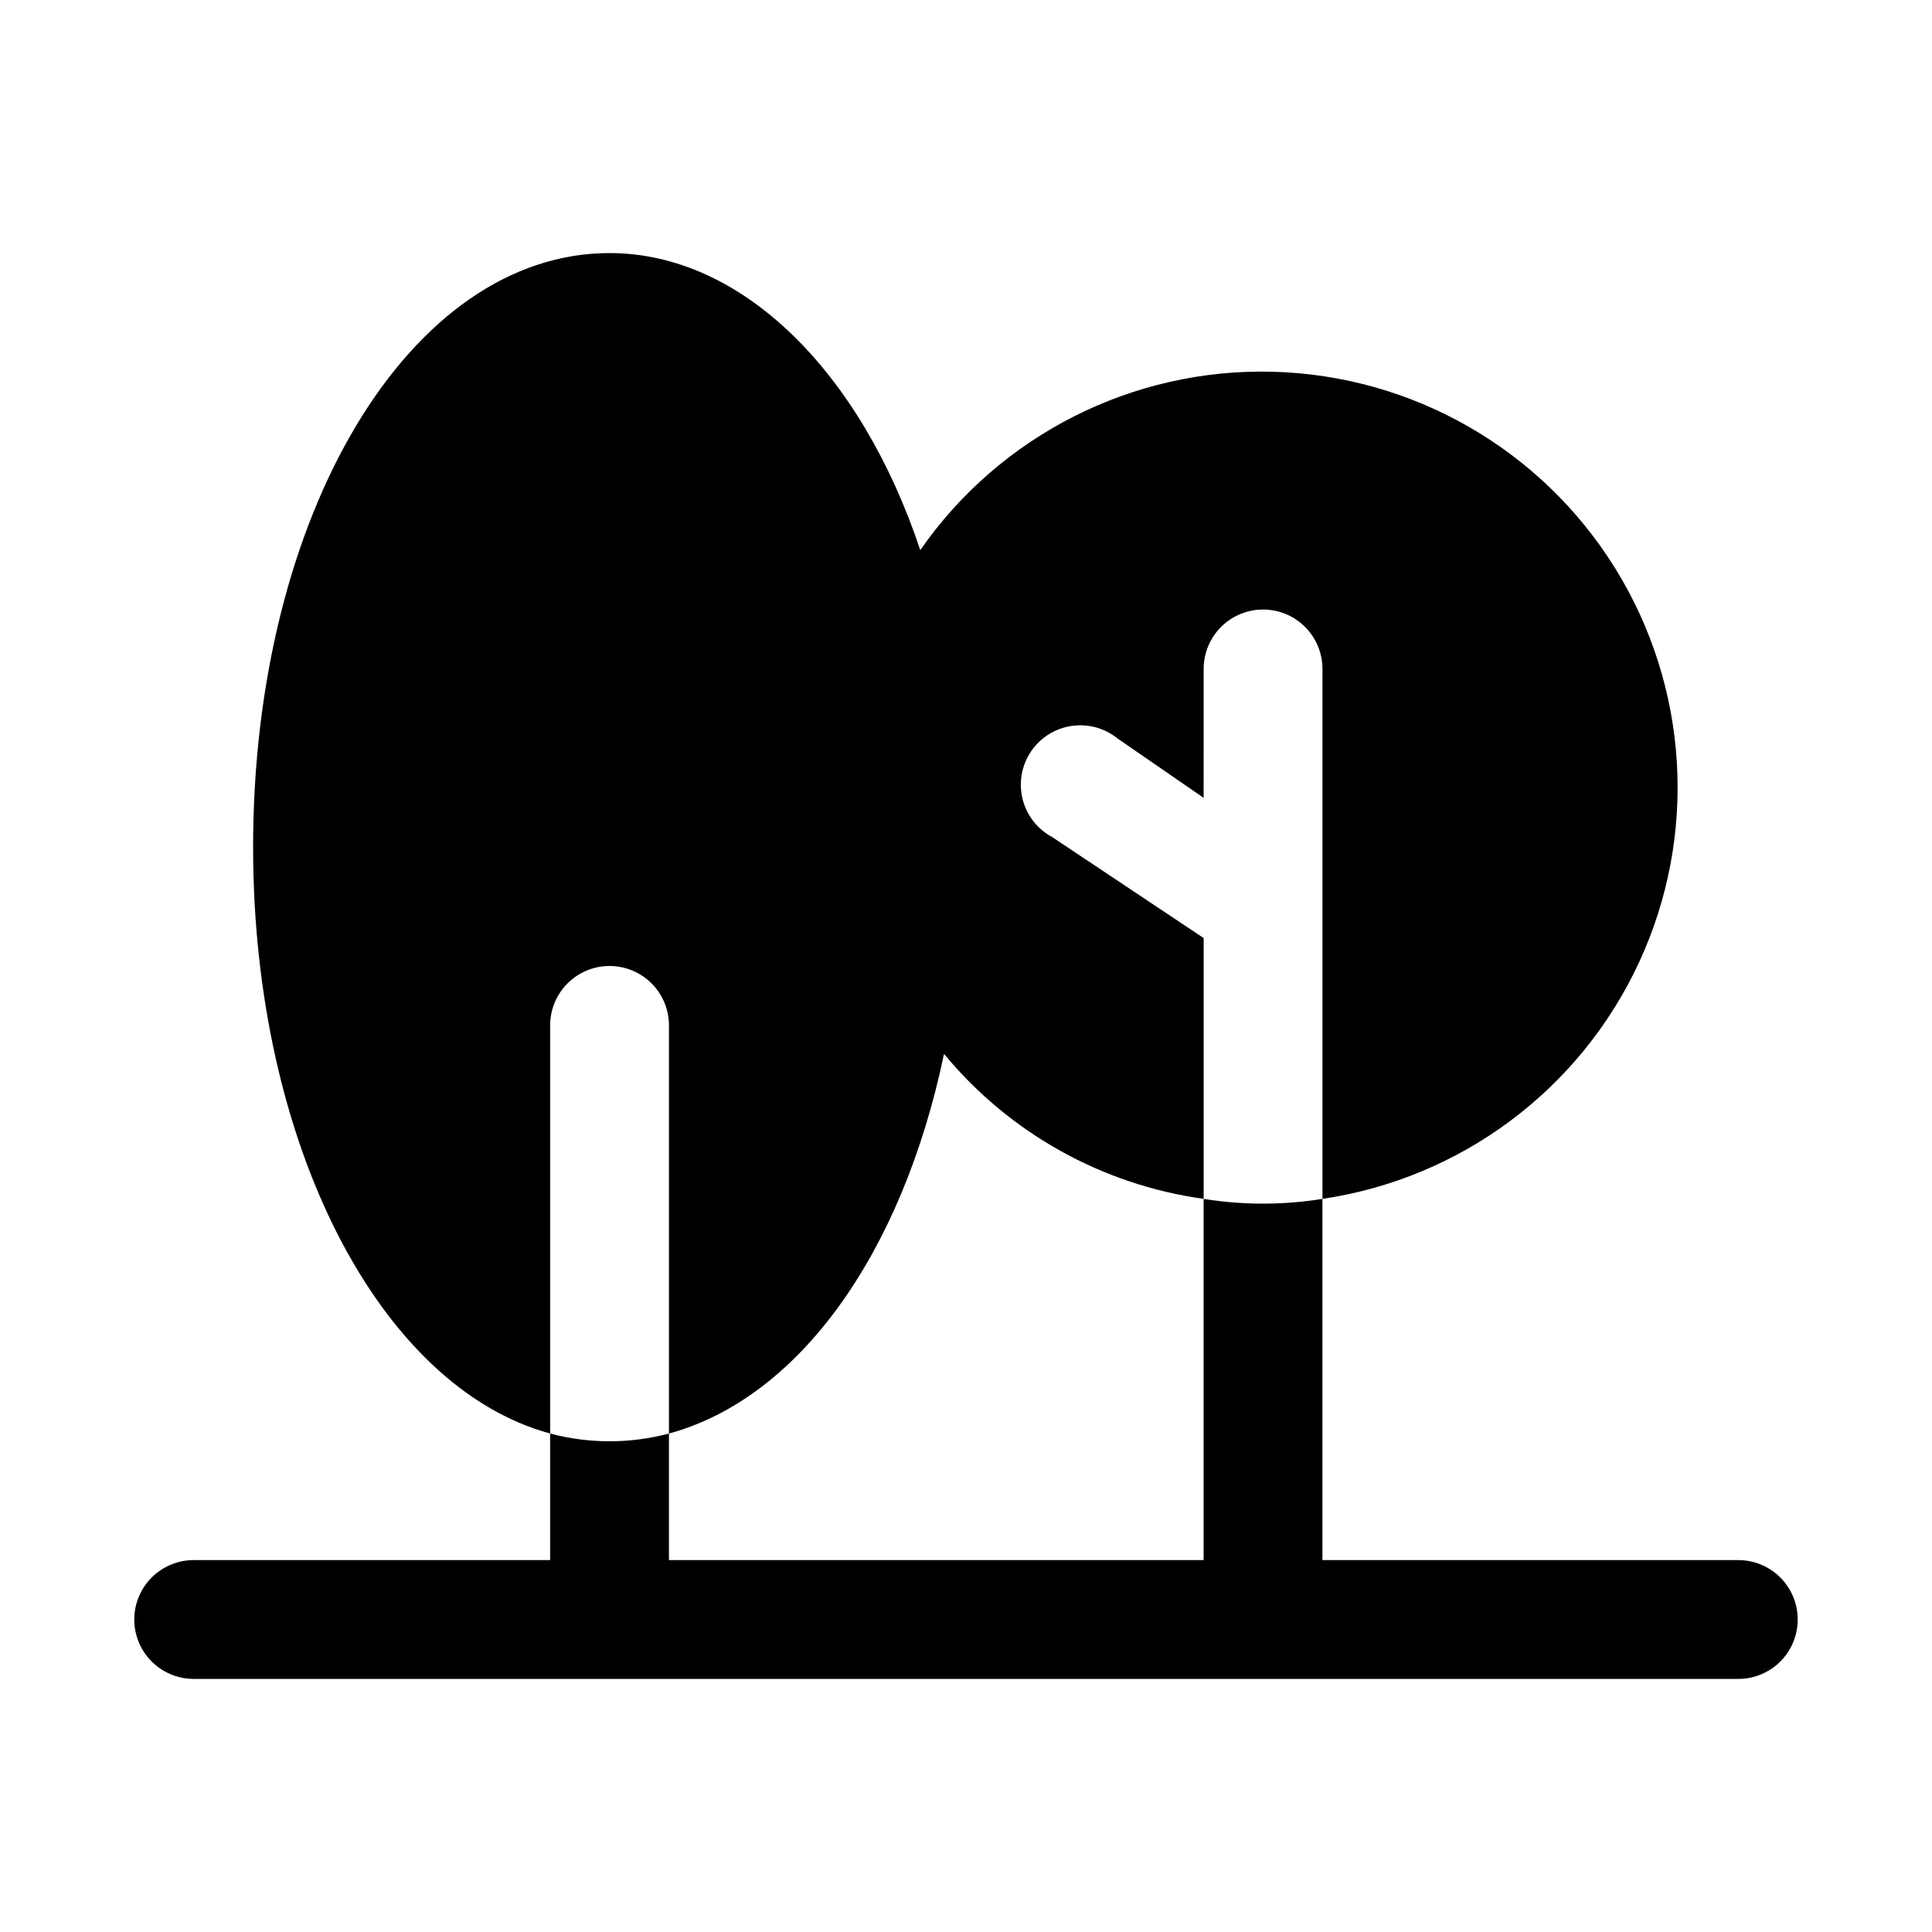 <?xml version="1.0" encoding="UTF-8"?>
<!-- Uploaded to: SVG Repo, www.svgrepo.com, Generator: SVG Repo Mixer Tools -->
<svg fill="#000000" width="800px" height="800px" version="1.1" viewBox="144 144 512 512" xmlns="http://www.w3.org/2000/svg">
 <g>
  <path d="m305.54 400c4.176 0 8.18 1.656 11.133 4.609s4.609 6.957 4.609 11.133v108.16c34.164-9.289 61.715-47.23 72.895-100.61v0.004c17.32 20.965 41.871 34.672 68.805 38.414v-69.117l-40.148-26.766c-3.902-2.094-6.746-5.734-7.828-10.027-1.078-4.297-0.301-8.848 2.144-12.543 2.449-3.691 6.336-6.184 10.715-6.859 4.375-0.68 8.836 0.52 12.285 3.297l22.828 15.742 0.004-34.164c0-5.625 3-10.82 7.871-13.633s10.871-2.812 15.742 0 7.871 8.008 7.871 13.633v140.44c36.719-5.418 68.242-28.953 83.871-62.617 15.629-33.664 13.266-72.938-6.293-104.48-19.555-31.547-53.676-51.129-90.777-52.102-37.105-0.973-72.203 16.797-93.387 47.273-15.742-47.23-47.23-78.719-82.34-78.719-52.902 0-94.465 69.117-94.465 157.44 0 78.719 33.535 143.11 78.719 155.39v-108.16c0-4.176 1.66-8.18 4.613-11.133s6.957-4.609 11.133-4.609z"/>
  <path d="m604.67 557.44h-110.21v-95.723c-10.426 1.68-21.059 1.68-31.484 0v95.723h-141.7v-33.535c-10.316 2.731-21.168 2.731-31.488 0v33.535h-94.465c-5.625 0-10.82 3.004-13.633 7.875s-2.812 10.871 0 15.742c2.812 4.871 8.008 7.871 13.633 7.871h409.35c5.625 0 10.82-3 13.633-7.871 2.812-4.871 2.812-10.871 0-15.742s-8.008-7.875-13.633-7.875z"/>
 </g>
</svg>